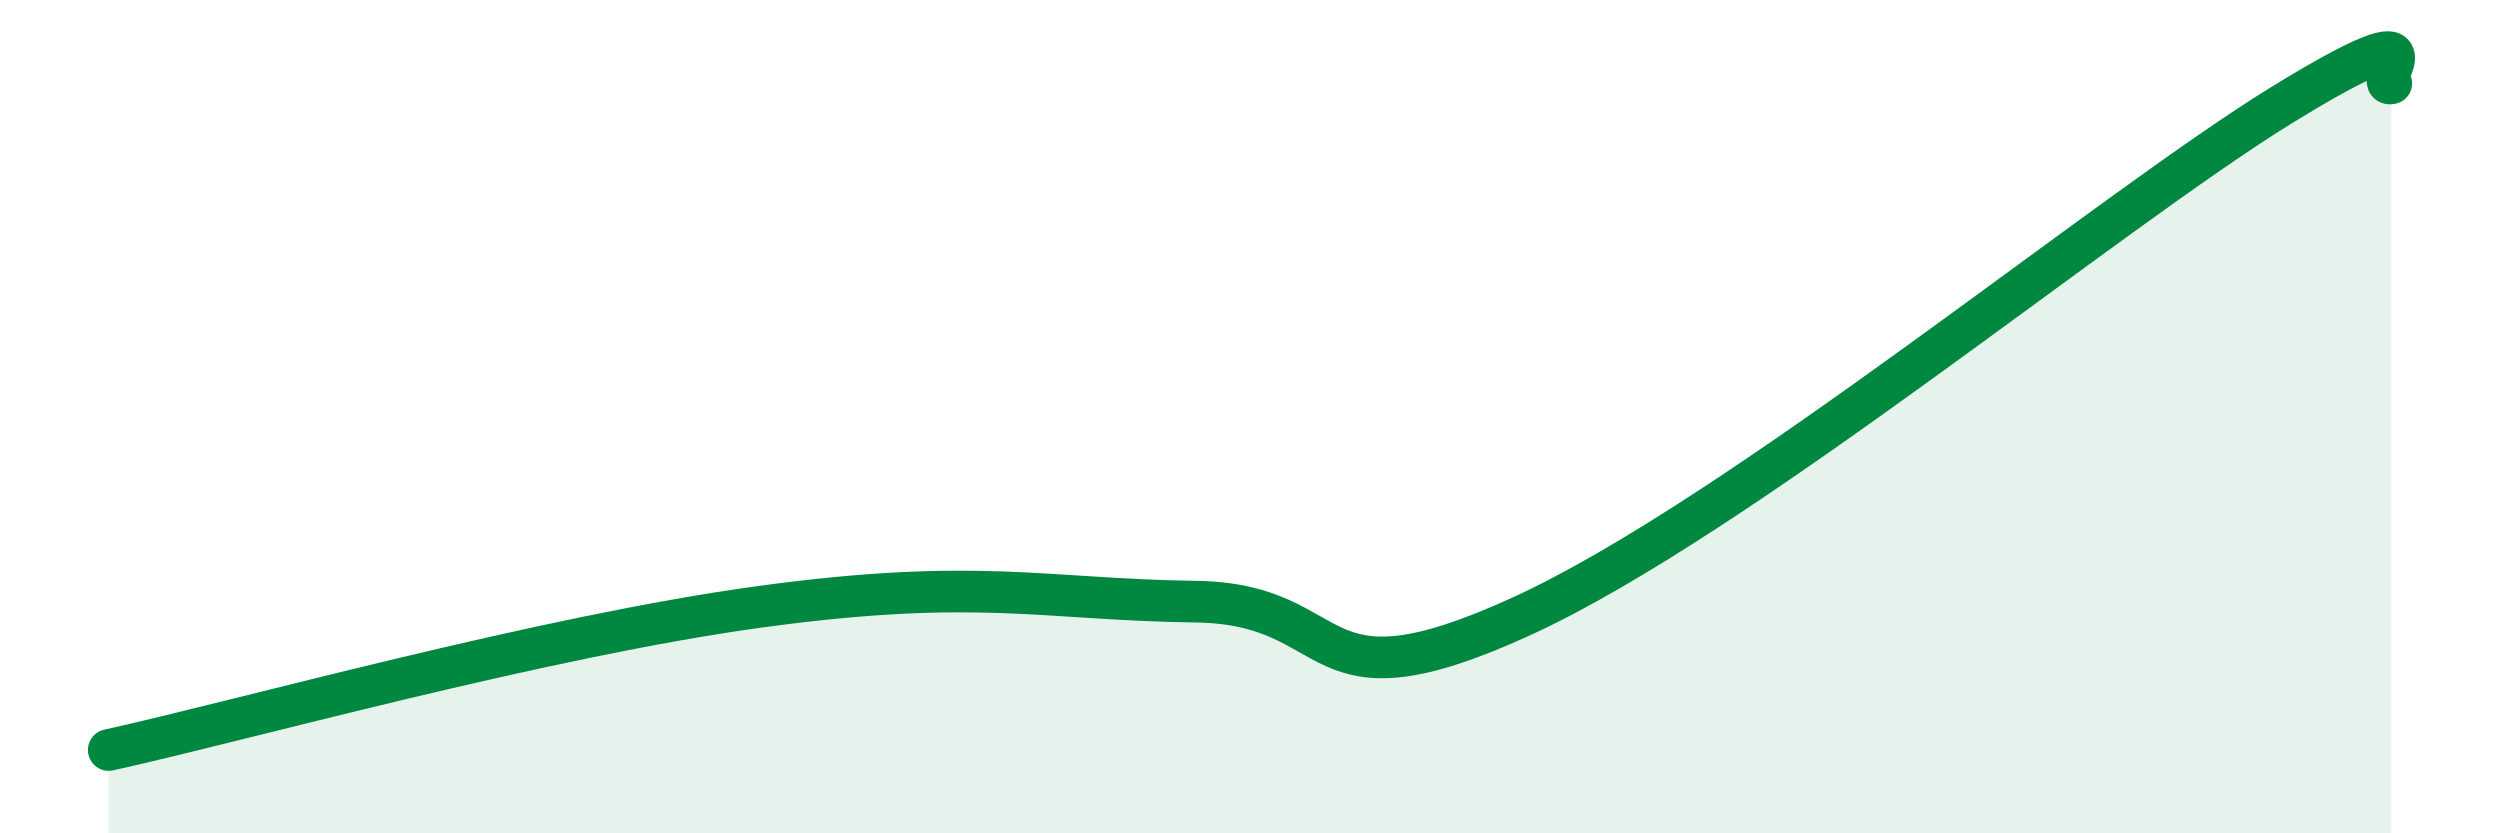 
    <svg width="60" height="20" viewBox="0 0 60 20" xmlns="http://www.w3.org/2000/svg">
      <path
        d="M 2.61,18 C 5.74,17.31 13.04,15.27 18.26,14.56 C 23.48,13.85 25.05,14.39 28.7,14.44 C 32.35,14.49 31.3,17.18 36.52,14.79 C 41.74,12.4 50.61,5.07 54.78,2.51 C 58.95,-0.05 56.87,2.1 57.39,2L57.39 20L2.61 20Z"
        fill="#008740"
        opacity="0.1"
        stroke-linecap="round"
        stroke-linejoin="round"
      />
      <path
        d="M 2.61,18 C 5.74,17.31 13.04,15.27 18.26,14.56 C 23.48,13.85 25.05,14.39 28.7,14.44 C 32.35,14.49 31.3,17.18 36.52,14.79 C 41.74,12.4 50.61,5.07 54.78,2.51 C 58.95,-0.05 56.87,2.1 57.39,2"
        stroke="#008740"
        stroke-width="1"
        fill="none"
        stroke-linecap="round"
        stroke-linejoin="round"
      />
    </svg>
  